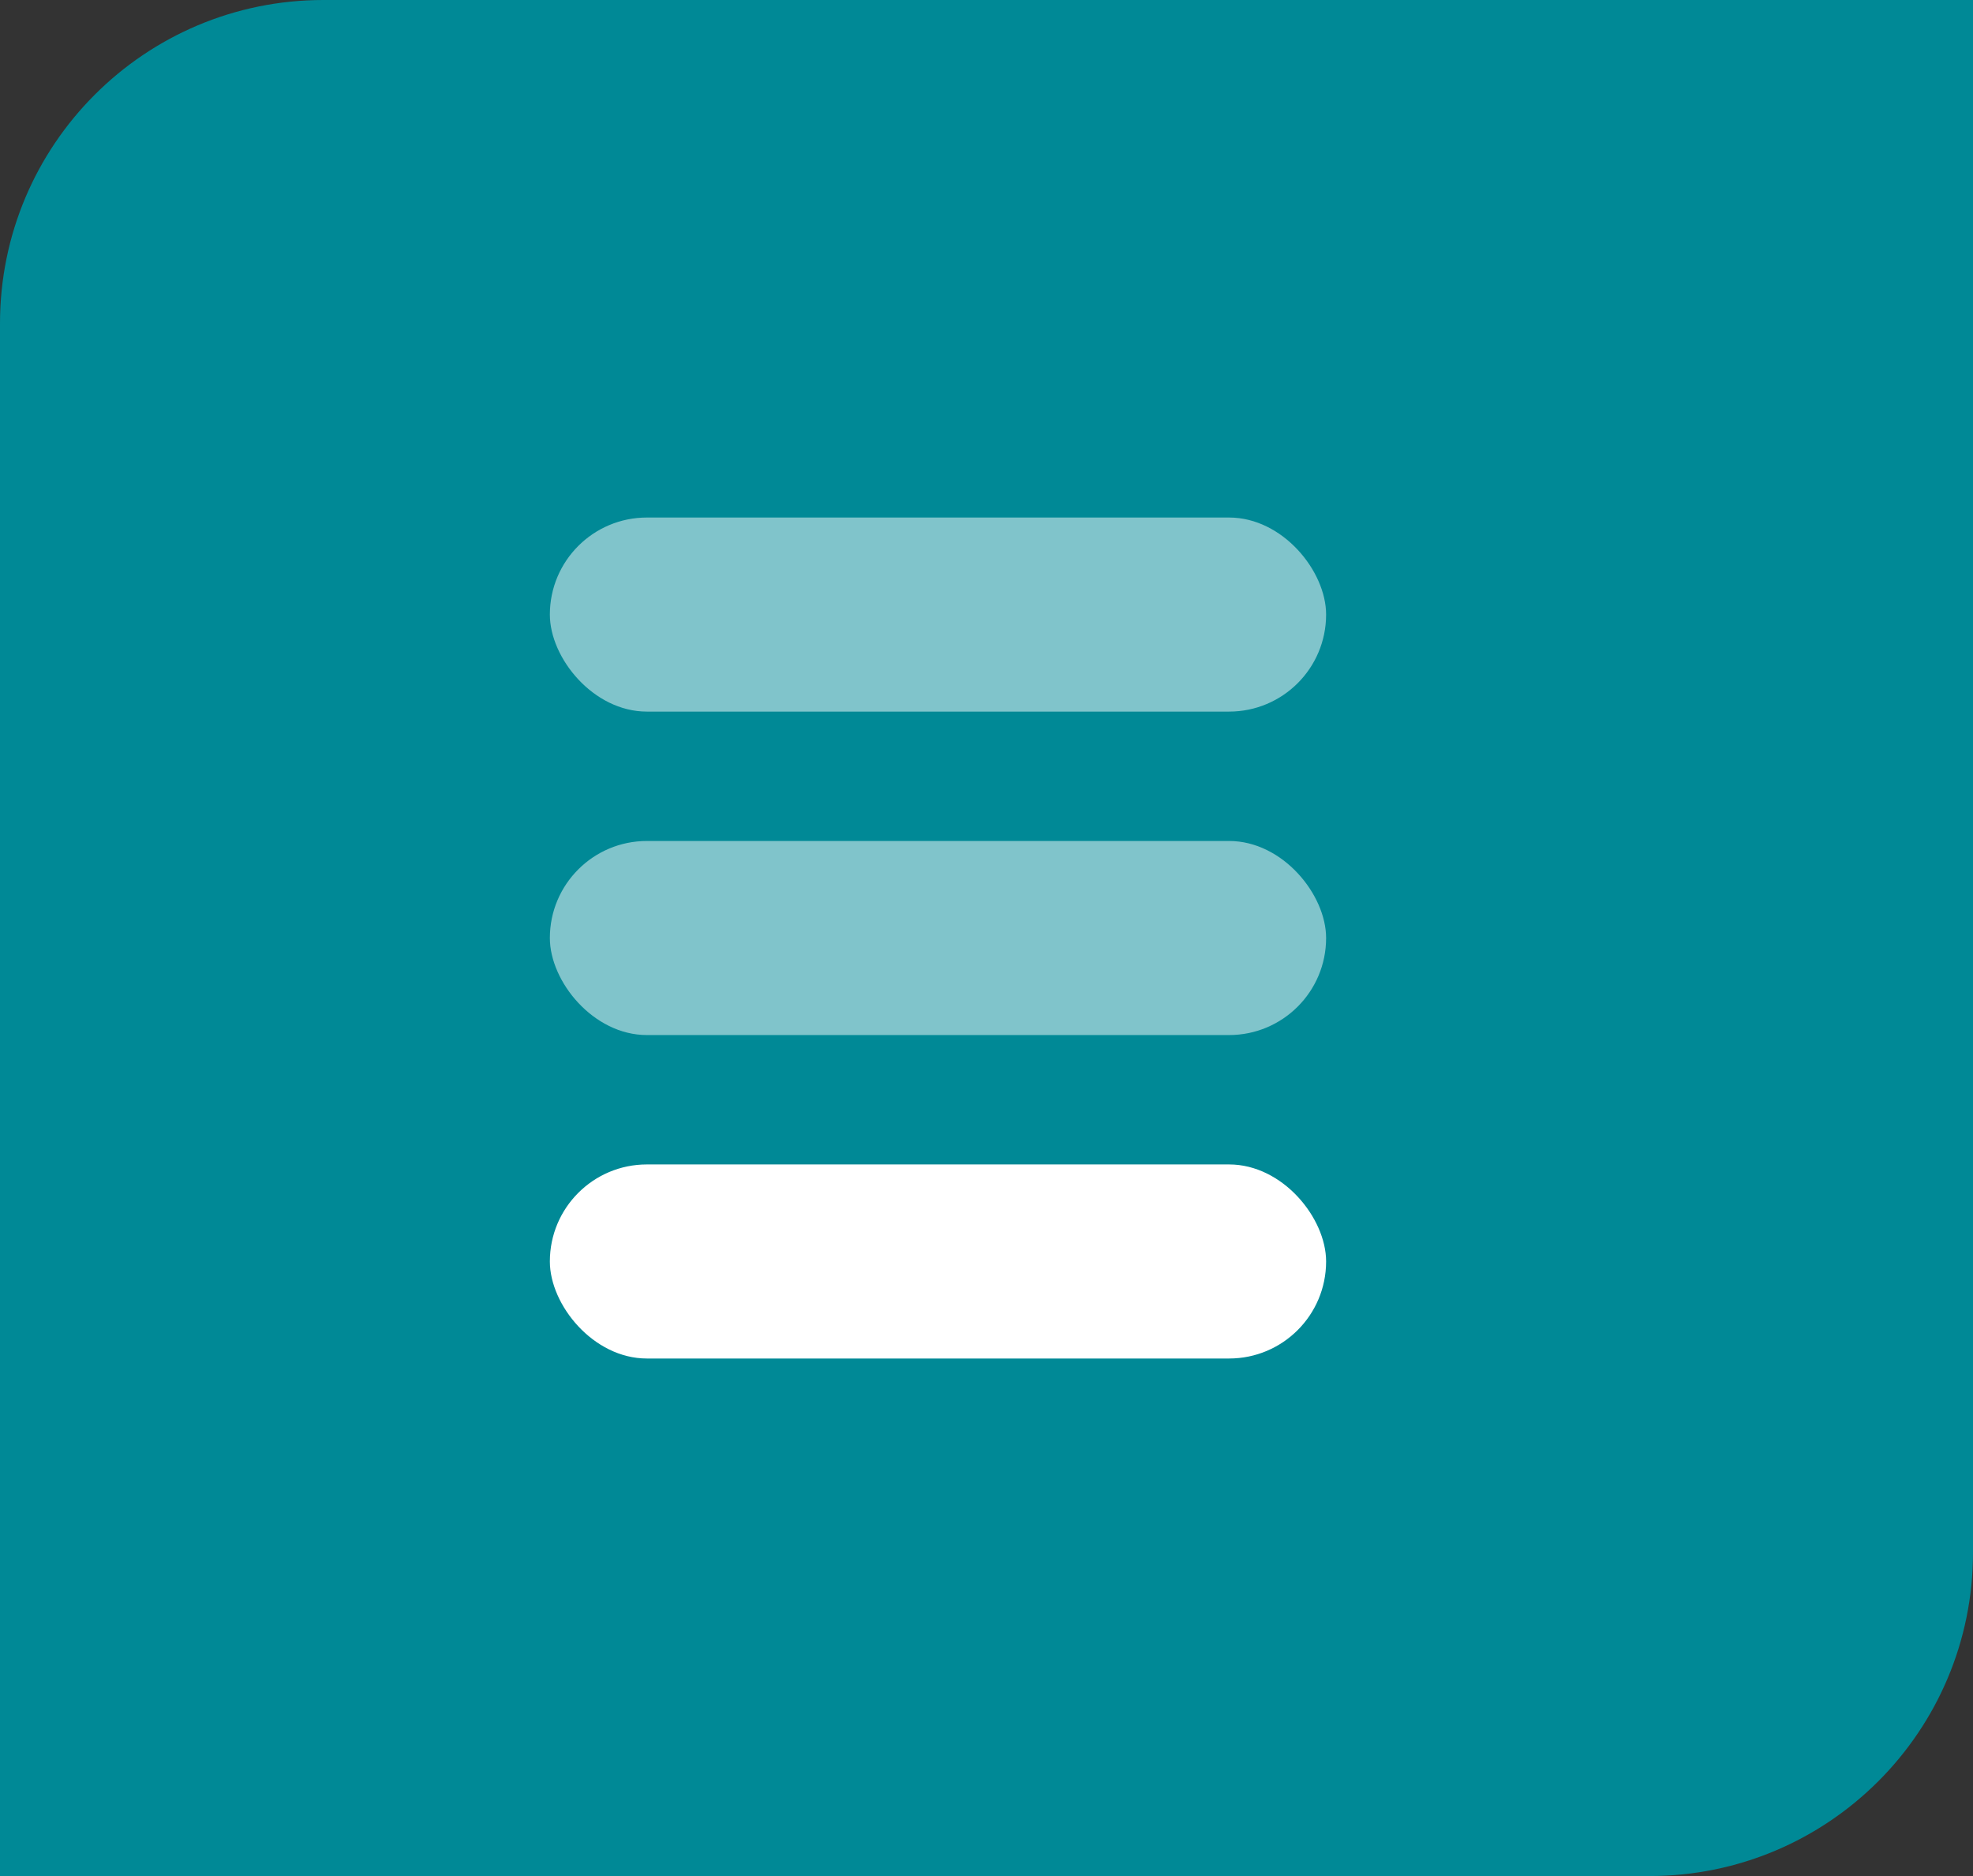 <?xml version="1.0"?>
<svg xmlns="http://www.w3.org/2000/svg" width="61" height="58" viewBox="0 0 61 58" fill="none">
<rect x="0" y="0" width="61" height="58" fill="#333333" stroke="none"/>
<path d="M0 10C0 4.477 4.477 0 10 0H61V48C61 53.523 56.523 58 51 58H0V10Z" fill="#008996"/>
<rect x="17" y="16" width="24" height="6" rx="3" fill="white" fill-opacity="0.5"/>
<rect x="17" y="26" width="24" height="6" rx="3" fill="white" fill-opacity="0.5"/>
<rect x="17" y="36" width="24" height="6" rx="3" fill="white"/>
</svg>
